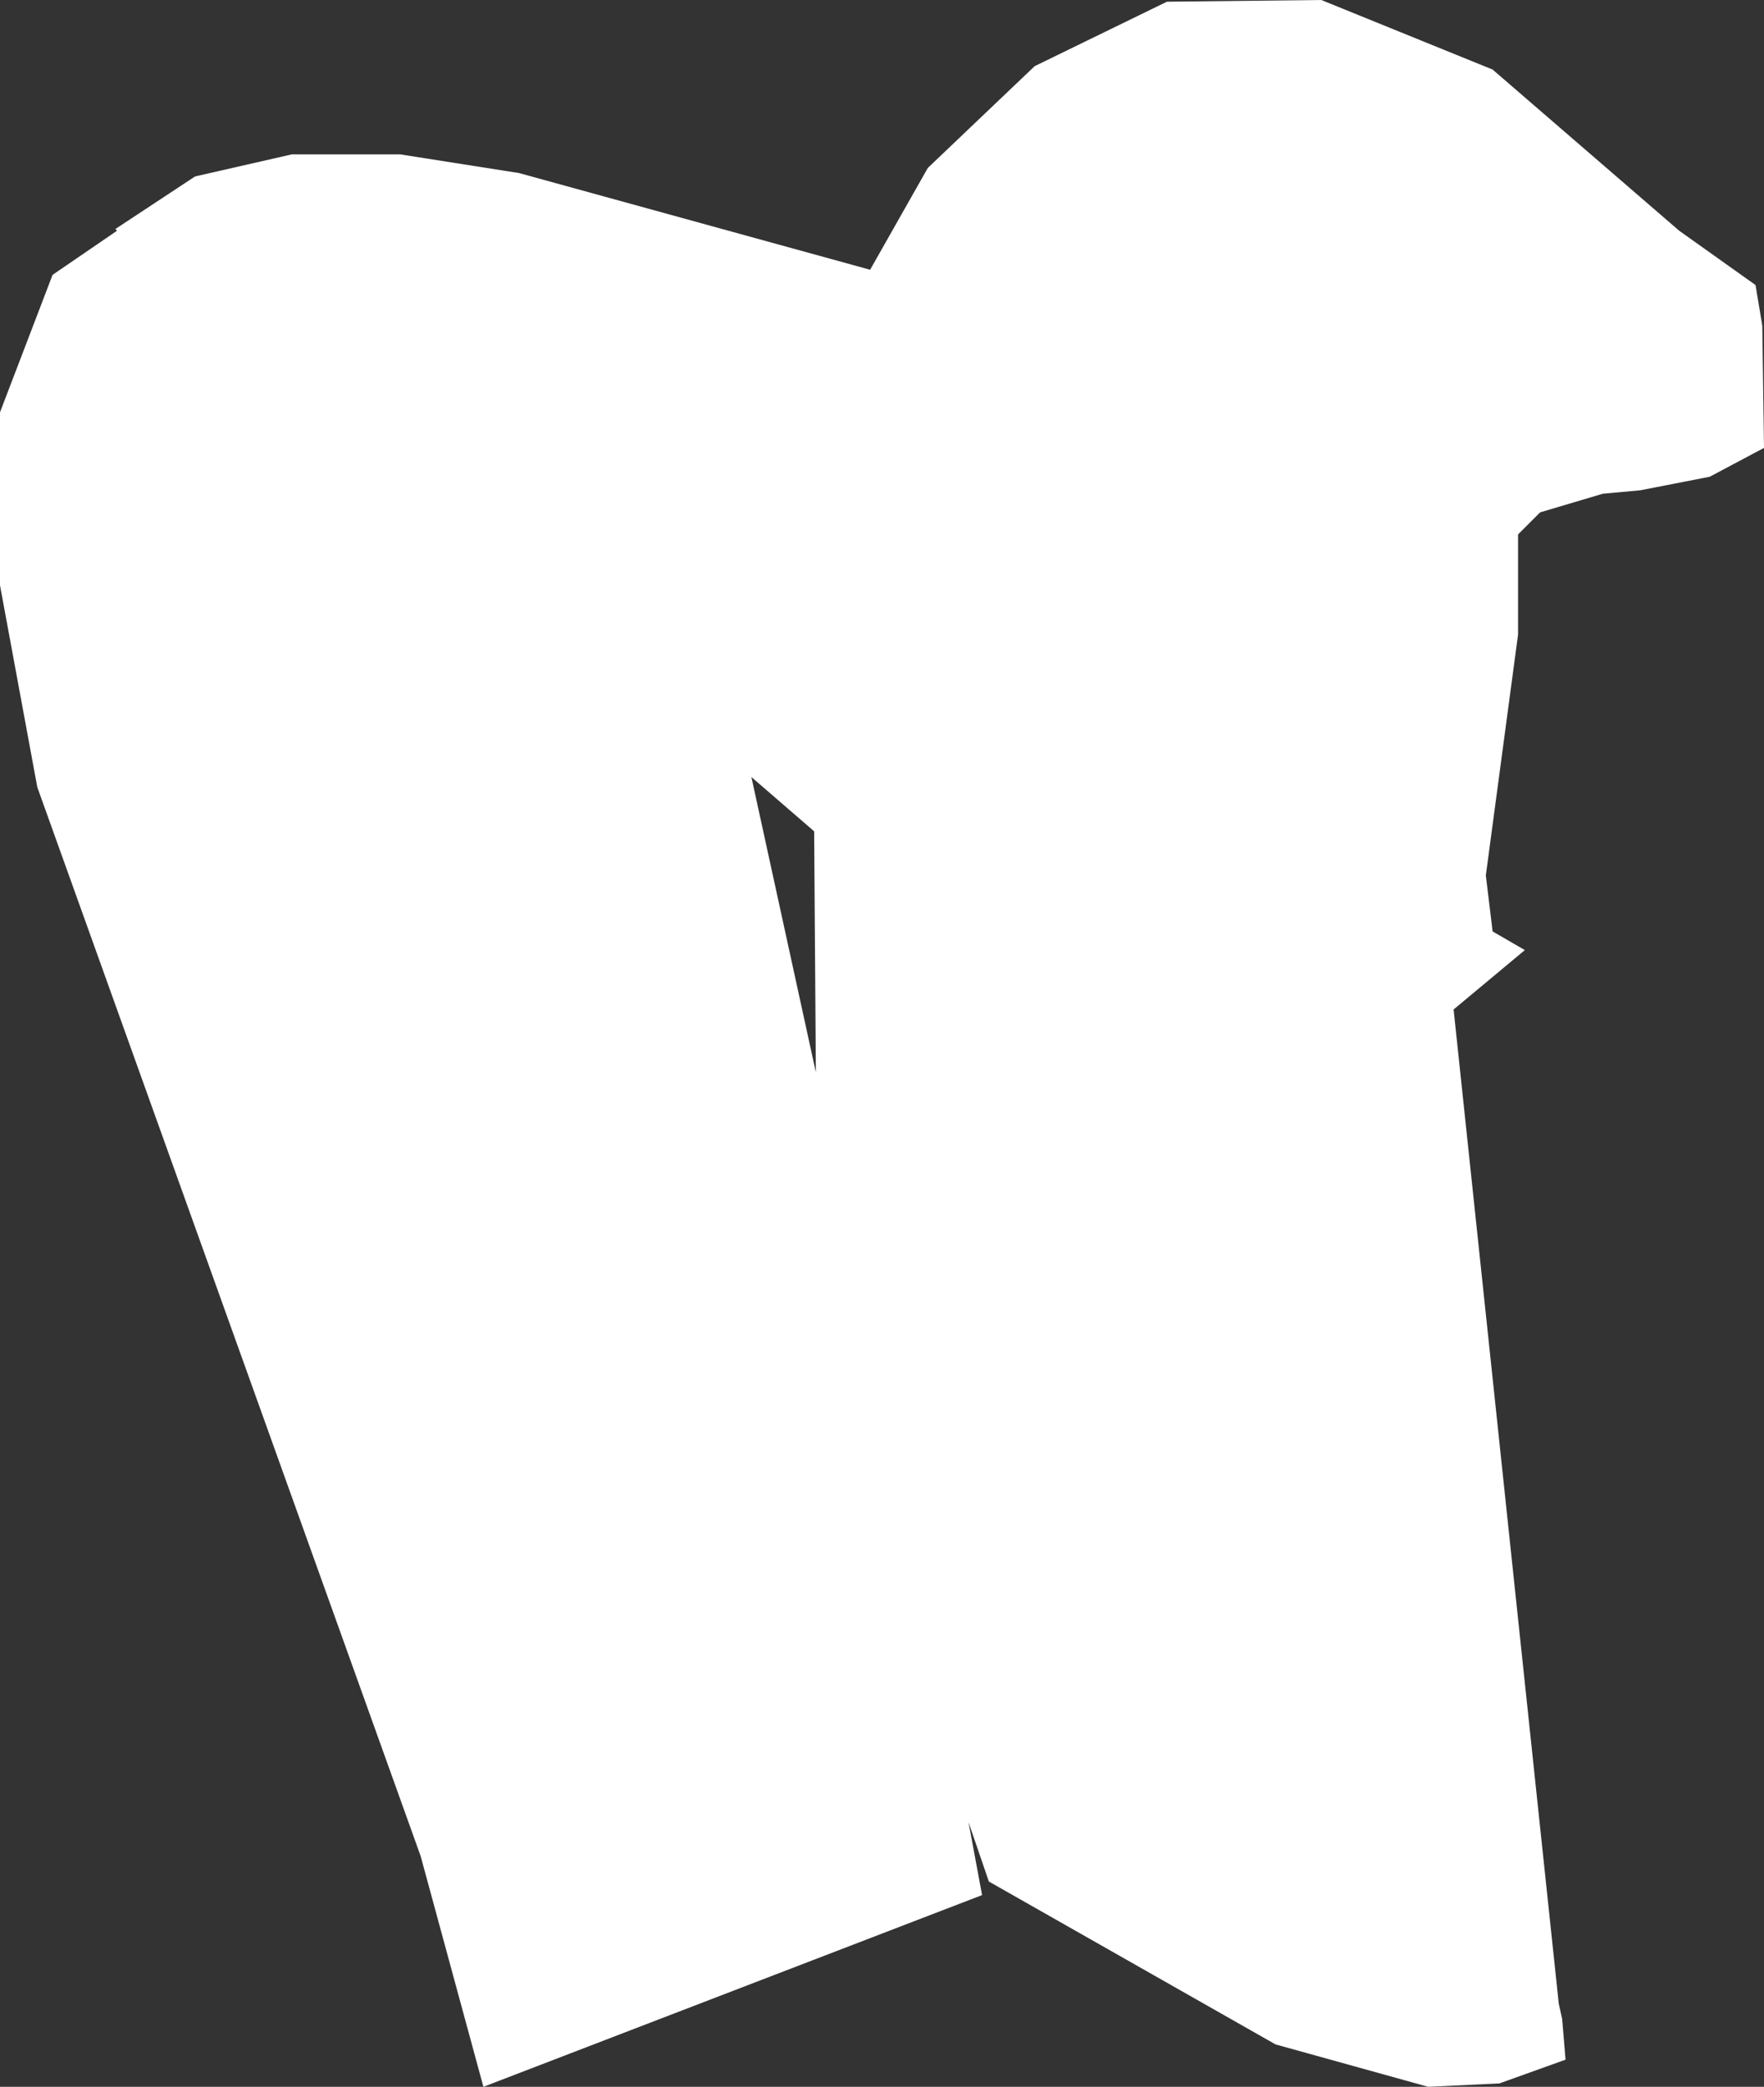 <?xml version="1.0" encoding="UTF-8" standalone="no"?>
<svg xmlns:xlink="http://www.w3.org/1999/xlink" height="61.5px" width="52.0px" xmlns="http://www.w3.org/2000/svg">
  <rect width="100%" height="100%" fill="#333333" stroke="none"/>
  <g transform="matrix(1.0, 0.0, 0.0, 1.0, 26.0, 30.75)">
    <path d="M-1.95 0.85 L-2.0 -6.25 -3.85 -7.85 -1.95 0.85 M8.4 -30.7 L12.95 -30.75 18.0 -28.7 23.5 -23.95 25.75 -22.35 25.95 -21.15 26.0 -17.55 24.4 -16.7 22.35 -16.3 21.25 -16.2 19.4 -15.65 18.75 -15.0 18.75 -12.05 17.8 -4.95 18.0 -3.3 18.95 -2.75 16.85 -1.0 19.95 28.3 20.05 28.75 20.15 29.95 18.2 30.65 16.1 30.75 11.6 29.5 3.15 24.7 2.55 22.95 2.95 25.1 -11.75 30.75 -13.6 23.95 -24.9 -7.55 -26.0 -13.5 -26.0 -18.6 -24.45 -22.65 -22.55 -23.95 -22.6 -24.0 -20.25 -25.55 -17.4 -26.2 -14.2 -26.2 -10.7 -25.65 -0.35 -22.8 1.35 -25.8 4.5 -28.8 8.4 -30.7" fill="#ffffff" fill-rule="evenodd" stroke="none"/>
  </g>
</svg>
